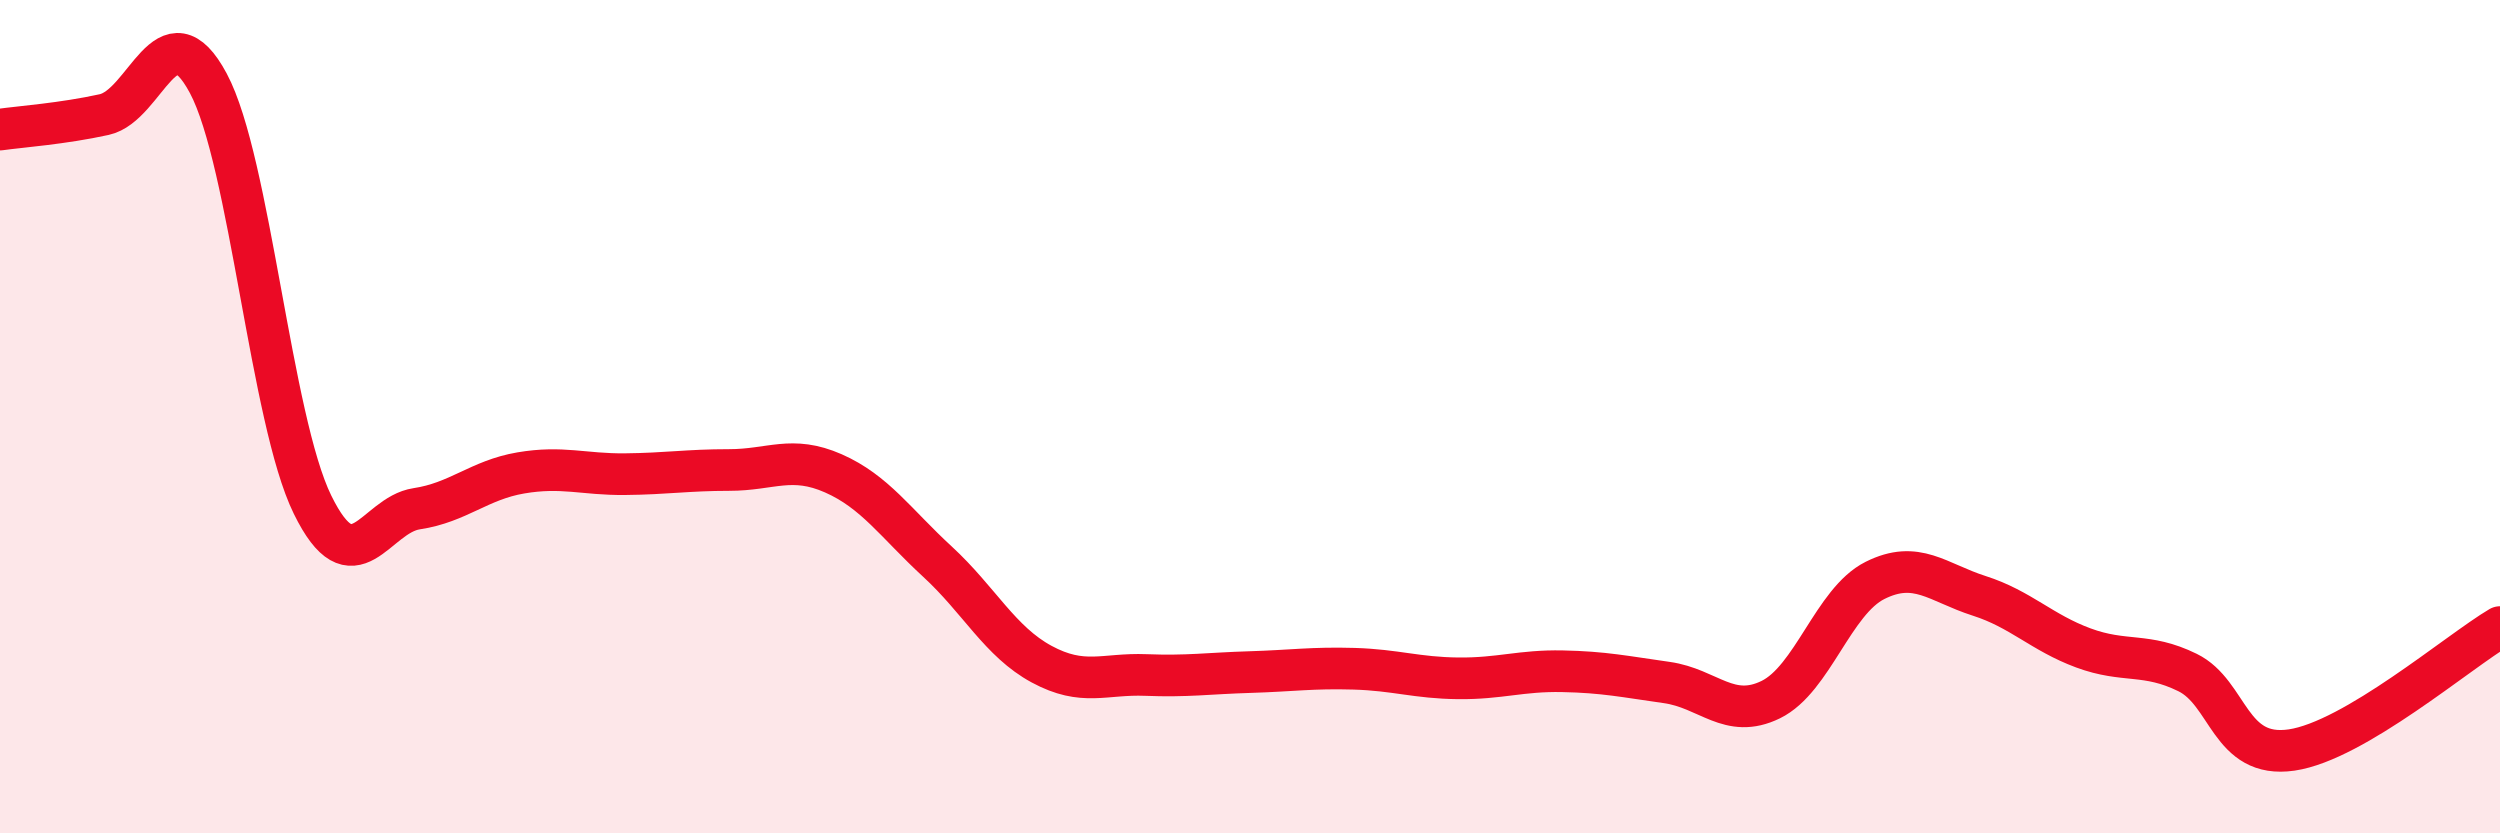 
    <svg width="60" height="20" viewBox="0 0 60 20" xmlns="http://www.w3.org/2000/svg">
      <path
        d="M 0,3.11 C 0.5,3.04 1.5,2.97 2.5,2.75 C 3.5,2.53 4,0.13 5,2 C 6,3.87 6.5,10.07 7.5,12.11 C 8.5,14.15 9,12.36 10,12.21 C 11,12.06 11.5,11.52 12.5,11.35 C 13.5,11.18 14,11.39 15,11.38 C 16,11.37 16.5,11.28 17.5,11.28 C 18.5,11.28 19,10.92 20,11.36 C 21,11.8 21.5,12.56 22.5,13.48 C 23.5,14.4 24,15.4 25,15.94 C 26,16.48 26.5,16.16 27.5,16.2 C 28.5,16.24 29,16.16 30,16.13 C 31,16.1 31.5,16.02 32.5,16.05 C 33.5,16.08 34,16.27 35,16.28 C 36,16.29 36.5,16.09 37.5,16.11 C 38.5,16.13 39,16.24 40,16.38 C 41,16.52 41.5,17.28 42.5,16.79 C 43.5,16.3 44,14.43 45,13.93 C 46,13.43 46.5,13.98 47.5,14.3 C 48.5,14.62 49,15.18 50,15.55 C 51,15.92 51.5,15.65 52.5,16.14 C 53.5,16.63 53.5,18.22 55,18 C 56.5,17.78 59,15.64 60,15.05L60 20L0 20Z"
        fill="#EB0A25"
        opacity="0.1"
        stroke-linecap="round"
        stroke-linejoin="round"
      />
      <path
        d="M 0,3.11 C 0.5,3.04 1.5,2.97 2.5,2.75 C 3.5,2.53 4,0.13 5,2 C 6,3.87 6.5,10.07 7.5,12.11 C 8.5,14.15 9,12.36 10,12.21 C 11,12.06 11.5,11.52 12.5,11.35 C 13.5,11.18 14,11.39 15,11.38 C 16,11.37 16.5,11.28 17.5,11.28 C 18.5,11.28 19,10.92 20,11.36 C 21,11.8 21.5,12.56 22.5,13.48 C 23.5,14.4 24,15.4 25,15.94 C 26,16.48 26.5,16.16 27.5,16.2 C 28.5,16.24 29,16.16 30,16.13 C 31,16.1 31.5,16.02 32.5,16.05 C 33.5,16.08 34,16.27 35,16.28 C 36,16.29 36.5,16.09 37.5,16.11 C 38.5,16.13 39,16.24 40,16.38 C 41,16.52 41.5,17.28 42.5,16.79 C 43.5,16.3 44,14.43 45,13.93 C 46,13.43 46.5,13.98 47.5,14.3 C 48.5,14.62 49,15.18 50,15.55 C 51,15.92 51.5,15.65 52.5,16.14 C 53.5,16.63 53.5,18.22 55,18 C 56.5,17.78 59,15.64 60,15.05"
        stroke="#EB0A25"
        stroke-width="1"
        fill="none"
        stroke-linecap="round"
        stroke-linejoin="round"
      />
    </svg>
  
